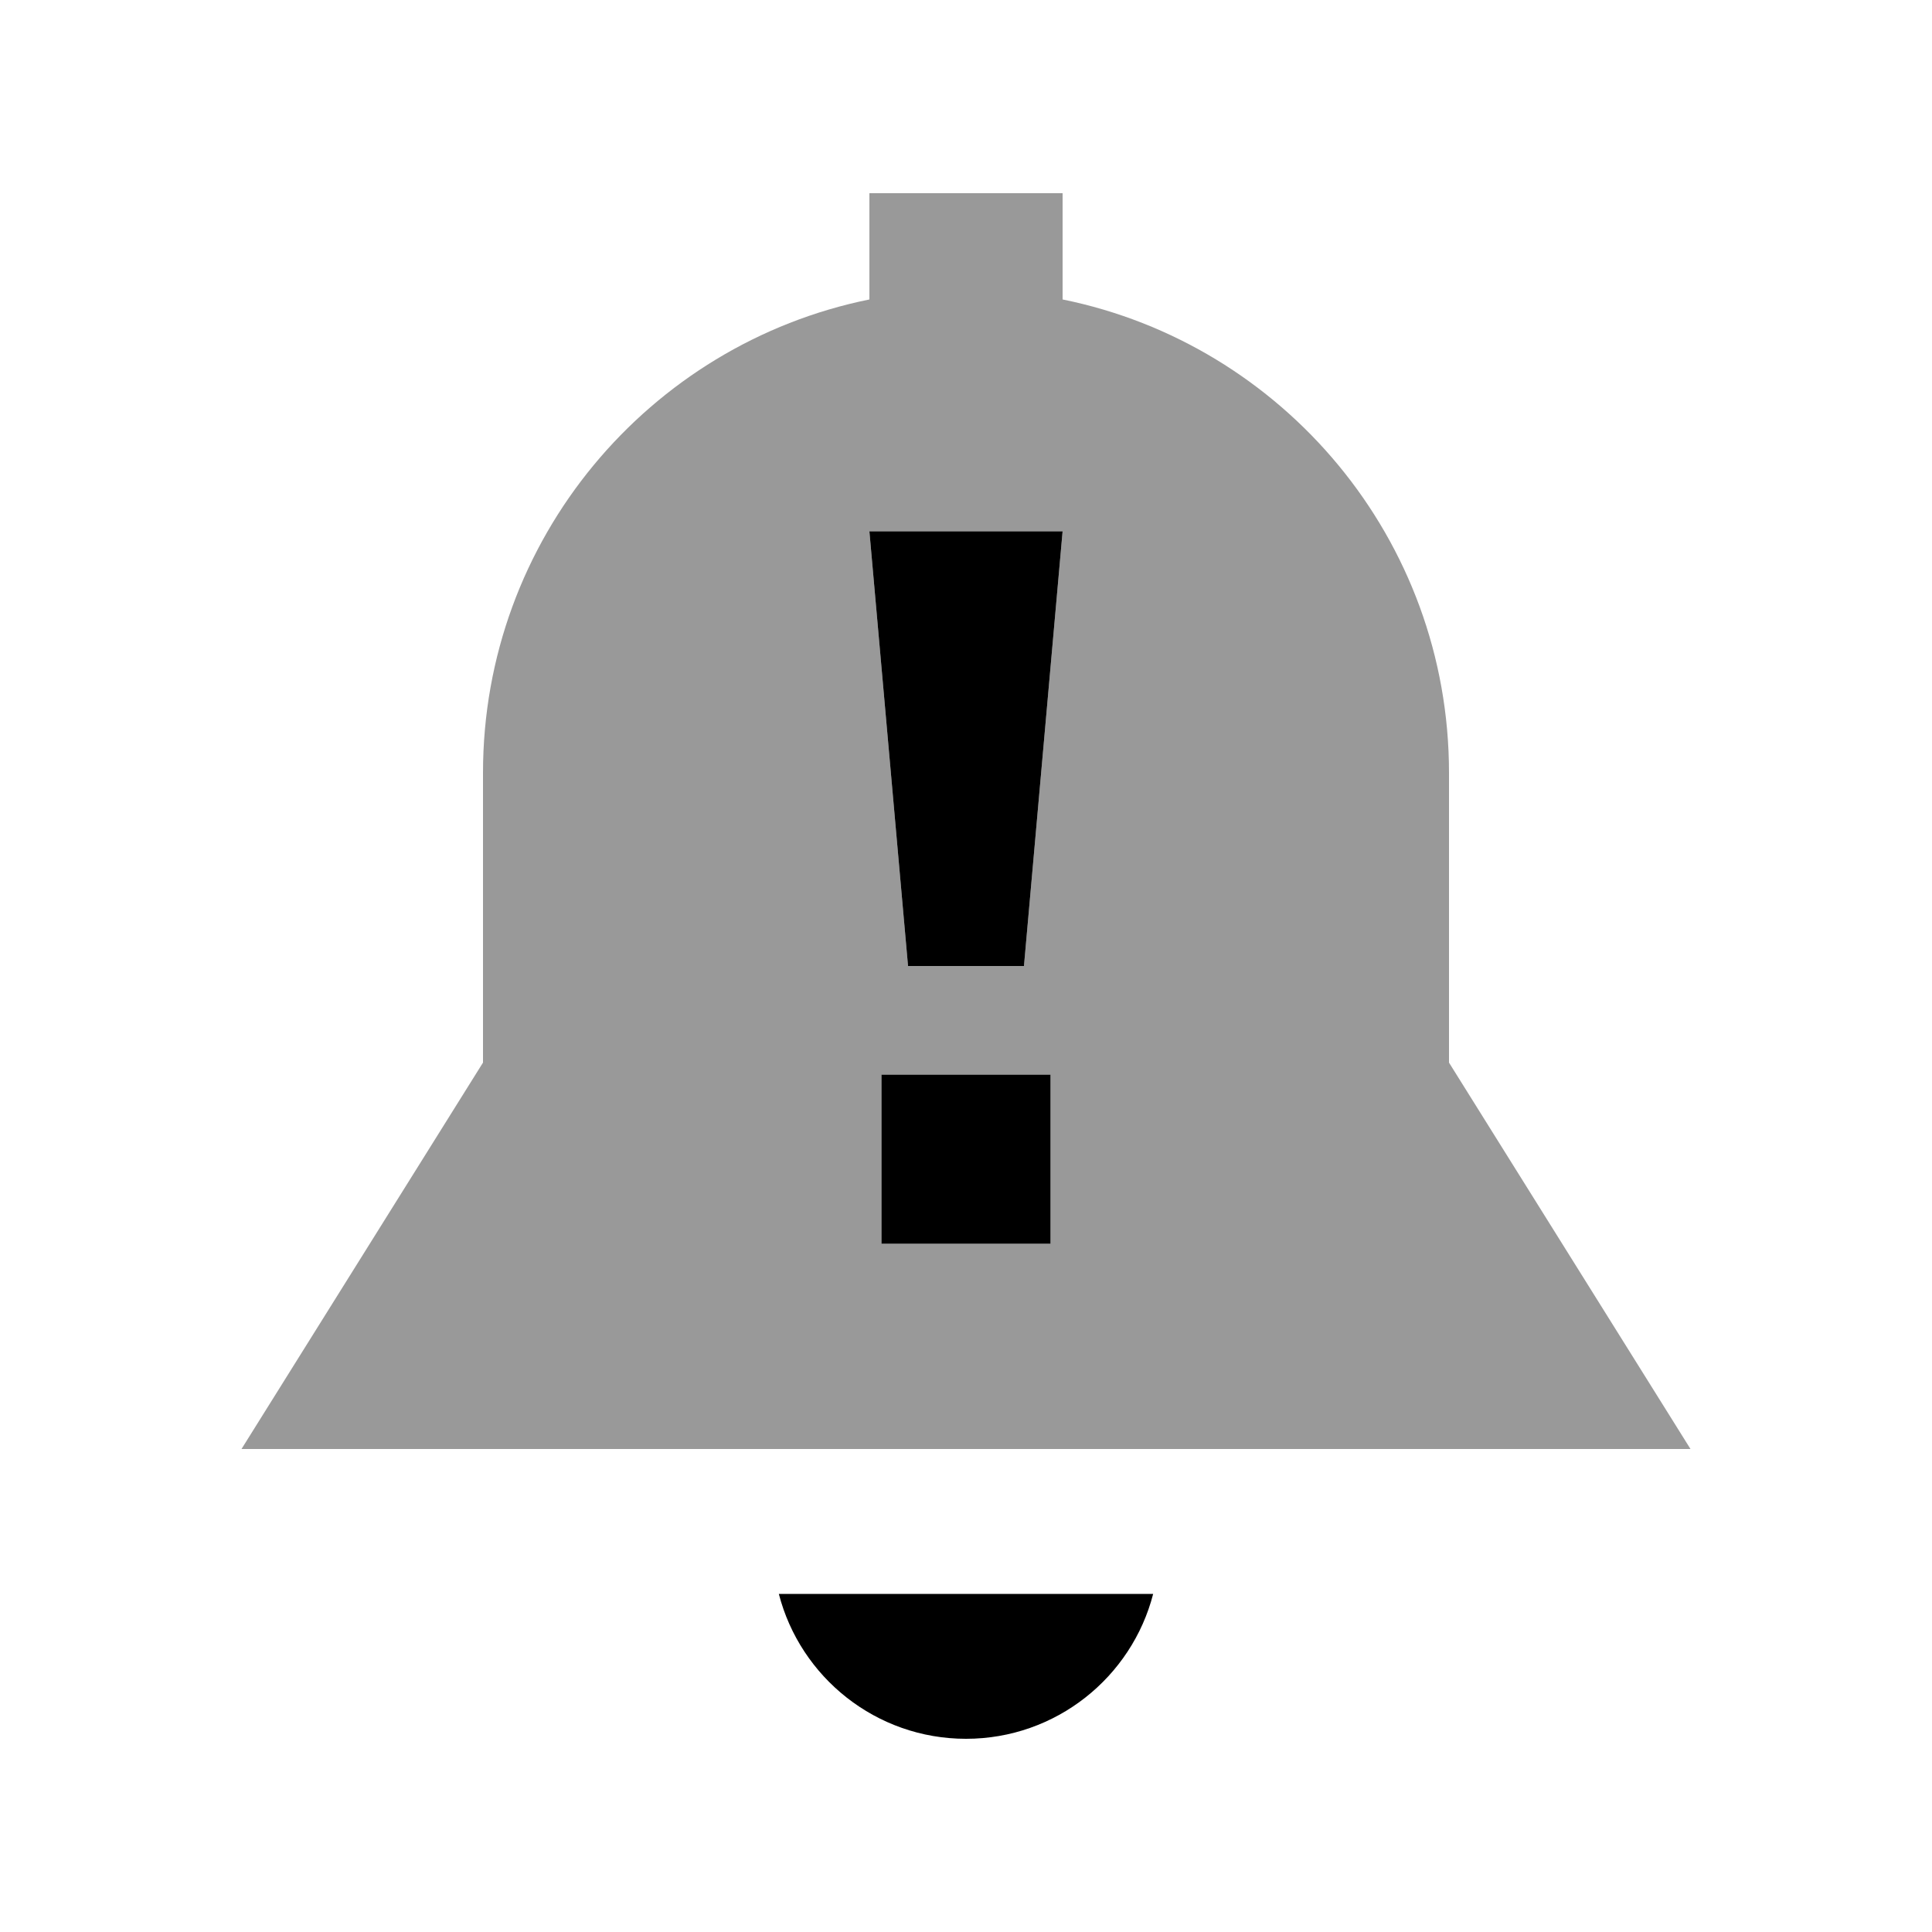 <svg xmlns="http://www.w3.org/2000/svg" viewBox="0 0 640 640"><!--! Font Awesome Pro 7.1.0 by @fontawesome - https://fontawesome.com License - https://fontawesome.com/license (Commercial License) Copyright 2025 Fonticons, Inc. --><path opacity=".4" fill="currentColor" d="M80 480L560 480L480 352L480 256C480 178.6 425 114 352 99.2L352 64L288 64L288 99.2C215 114 160 178.6 160 256L160 352L80 480zM288 176L352 176L339.2 320L300.8 320L288 176zM292 356L348 356L348 412L292 412L292 356z"/><path fill="currentColor" d="M382 528C374.9 555.6 349.8 576 320 576C290.2 576 265.1 555.6 258 528L382 528zM348 412L292 412L292 356L348 356L348 412zM339.2 320L300.8 320L288 176L352 176L339.2 320z"/></svg>